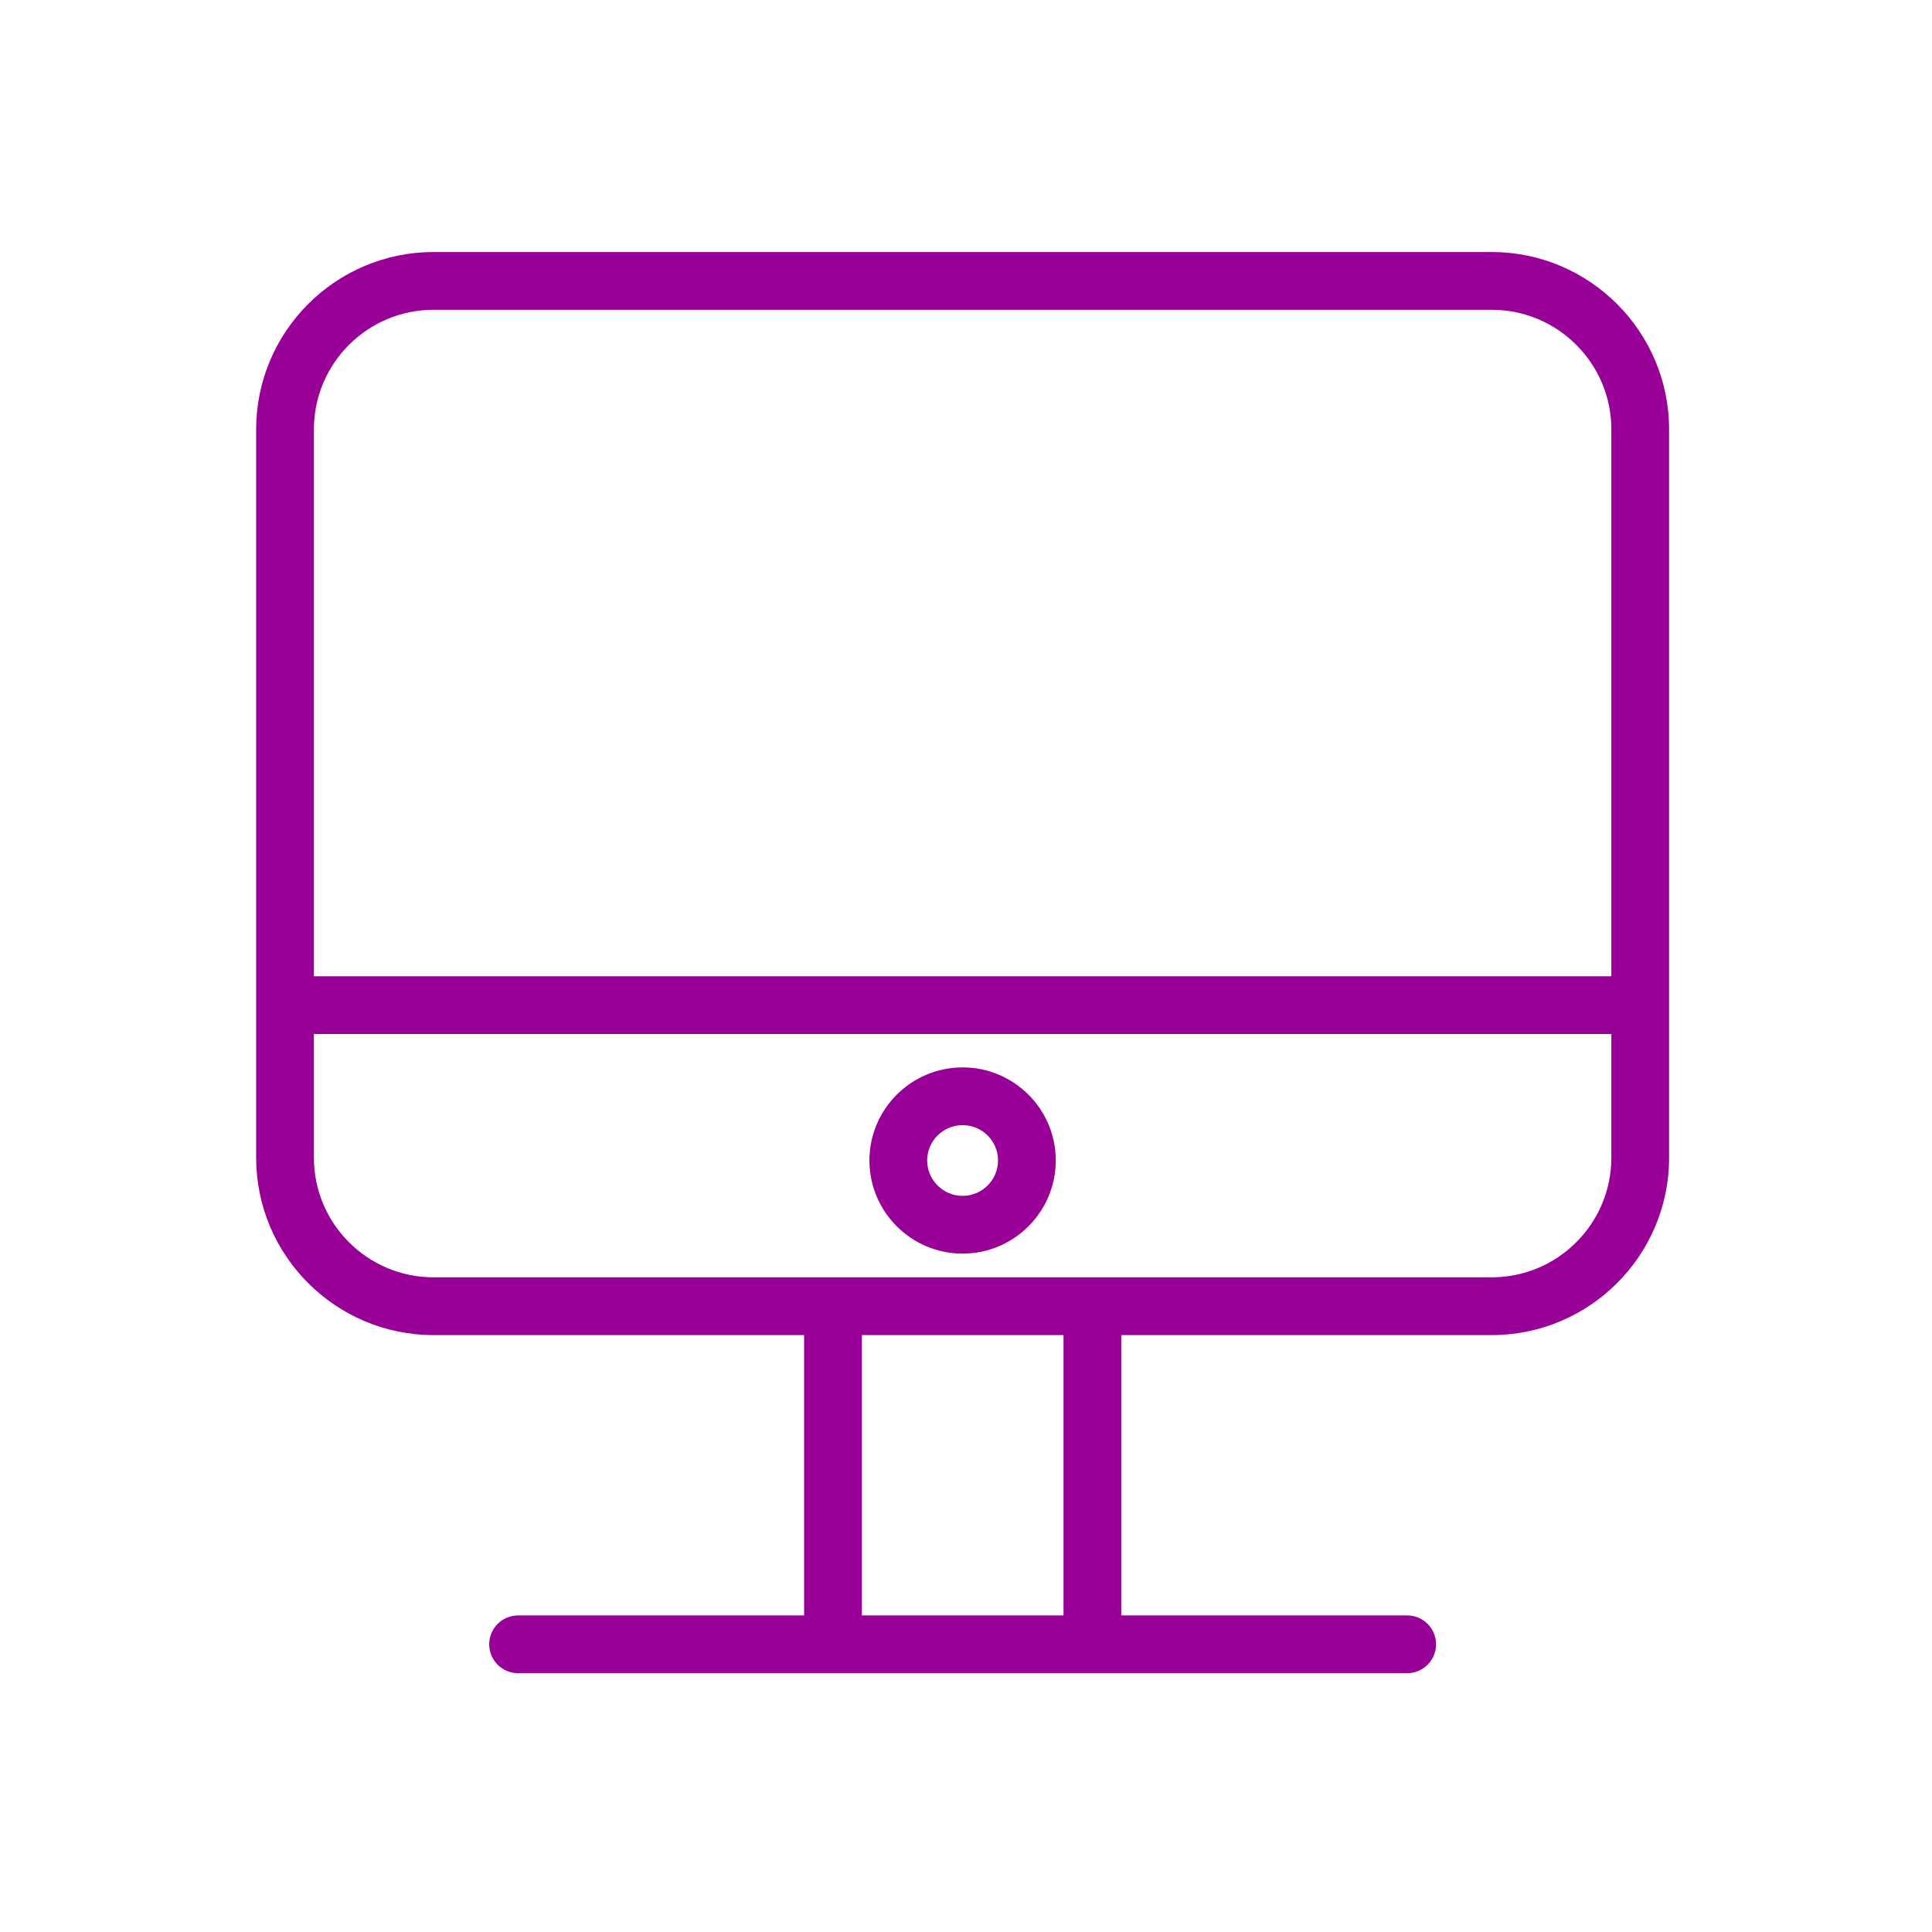 <?xml version="1.0" encoding="UTF-8" standalone="no"?> <!-- Created with Vectornator (http://vectornator.io/) --> <svg xmlns="http://www.w3.org/2000/svg" xmlns:vectornator="http://vectornator.io" xmlns:xlink="http://www.w3.org/1999/xlink" height="100%" stroke-miterlimit="10" style="fill-rule:nonzero;clip-rule:evenodd;stroke-linecap:round;stroke-linejoin:round;" viewBox="0 0 100.353 100.353" width="100%" xml:space="preserve"> <defs></defs> <g id="Untitled" vectornator:layerName="Untitled"> <g opacity="1"> <path d="M77.484 13.091L22.517 13.091C17.438 13.091 13.305 17.224 13.305 22.304L13.305 60.136C13.305 65.216 17.438 69.348 22.517 69.348L41.767 69.348L41.767 83.909L26.91 83.909C26.082 83.909 25.41 84.58 25.41 85.409C25.41 86.238 26.082 86.909 26.91 86.909L43.267 86.909L56.741 86.909L73.092 86.909C73.92 86.909 74.592 86.238 74.592 85.409C74.592 84.58 73.92 83.909 73.092 83.909L58.241 83.909L58.241 69.348L77.484 69.348C82.564 69.348 86.697 65.216 86.697 60.136L86.697 22.304C86.697 17.223 82.564 13.091 77.484 13.091ZM22.517 16.091L77.484 16.091C80.91 16.091 83.697 18.878 83.697 22.304L83.697 50.708L16.305 50.708L16.305 22.304C16.305 18.878 19.092 16.091 22.517 16.091ZM55.241 83.908L44.767 83.908L44.767 69.347L55.241 69.347L55.241 83.908ZM77.484 66.347L56.741 66.347L43.267 66.347L22.517 66.347C19.092 66.347 16.305 63.56 16.305 60.135L16.305 53.708L83.697 53.708L83.697 60.135C83.697 63.561 80.909 66.347 77.484 66.347Z" fill="#980098" fill-rule="nonzero" opacity="1" stroke="none"></path> <path d="M50 55.443C47.331 55.443 45.16 57.611 45.16 60.276C45.16 62.945 47.331 65.116 50 65.116C52.669 65.116 54.84 62.945 54.84 60.276C54.84 57.611 52.669 55.443 50 55.443ZM50 62.116C48.985 62.116 48.16 61.29 48.16 60.276C48.16 59.265 48.985 58.443 50 58.443C51.015 58.443 51.84 59.265 51.84 60.276C51.84 61.29 51.015 62.116 50 62.116Z" fill="#980098" fill-rule="nonzero" opacity="1" stroke="none"></path> </g> </g> </svg> 